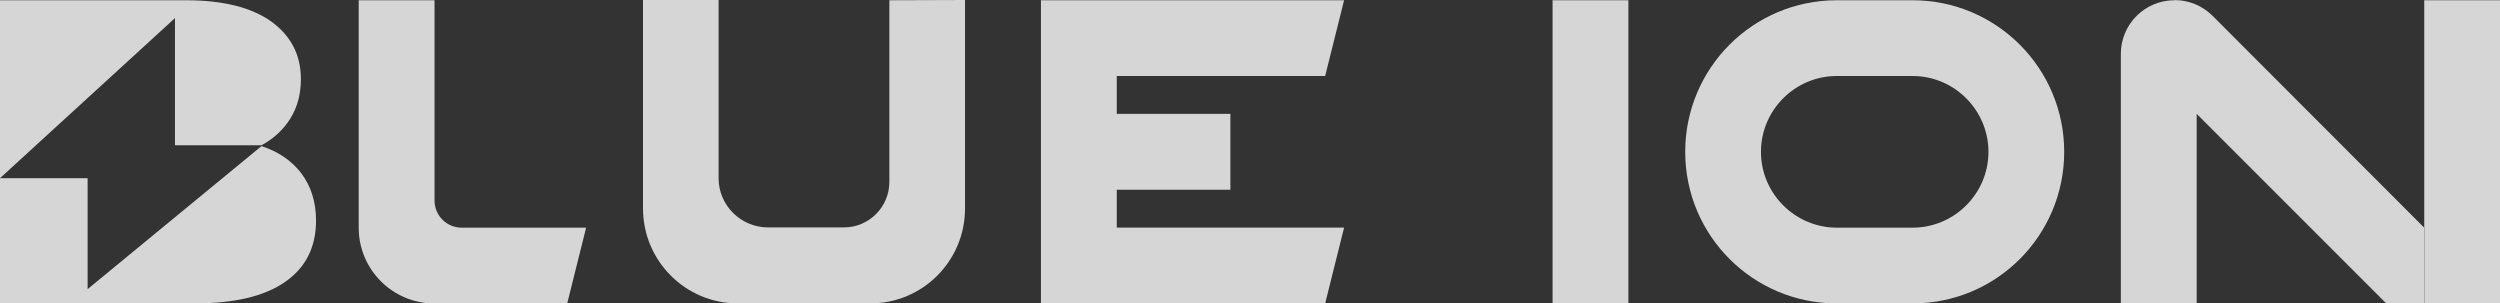 <?xml version="1.0" encoding="UTF-8"?>
<svg id="Layer_2" data-name="Layer 2" xmlns="http://www.w3.org/2000/svg" viewBox="0 0 297.04 36.05">
  <rect x="0" y="0" width="297.04" height="36.05" fill="#333333" stroke="none"/>
  <defs>
    <style>
      .cls-1 {
        opacity: .8;
      }

      .cls-2 {
        fill: #fff;
        stroke-width: 0px;
      }
    </style>
  </defs>
  <g id="Wireframe">
    <g id="Layer_2-2" data-name="Layer 2-2" class="cls-1">
      <g>
        <polygon class="cls-2" points="132.69 22.54 146.19 22.54 146.19 13.53 132.69 13.53 132.69 9.03 157.45 9.03 159.7 .03 132.69 .03 123.68 .03 123.68 9.03 123.68 13.53 123.68 22.54 123.68 27.04 123.68 36.05 132.69 36.05 157.45 36.05 159.7 27.04 132.69 27.04 132.69 22.54"/>
        <rect class="cls-2" x="184.47" y=".03" width="9.01" height="36.02"/>
        <path class="cls-2" d="M51.63,23.82V.03h-9.01v27.02h0c0,4.98,4.03,9.01,9.01,9.01h15.76l2.25-9.01h-14.78c-1.8,0-3.23-1.45-3.23-3.23h0Z"/>
        <path class="cls-2" d="M227.25,9.03c4.95,0,9.01,4.05,9.01,9.01s-4.05,9.01-9.01,9.01h-9.01c-4.95,0-9.01-4.05-9.01-9.01s4.05-9.01,9.01-9.01h9.01M227.25.03h-9.01c-9.96,0-18.01,8.06-18.01,18.01h0c0,9.96,8.06,18.01,18.01,18.01h9.01c9.96,0,18.01-8.06,18.01-18.01h0C245.26,8.08,237.18.03,227.25.03h0Z"/>
        <g>
          <rect class="cls-2" x="288.04" y=".03" width="9.01" height="36.02"/>
          <path class="cls-2" d="M258.37.03h0c-3.53,0-6.38,2.85-6.38,6.38v29.64h9.01V13.53l22.51,22.51h4.5v-9.01l-25.14-25.17c-1.2-1.18-2.8-1.85-4.5-1.85h0Z"/>
        </g>
        <g>
          <path class="cls-2" d="M20.79,2.15v15.11h10.28c1.45-.78,2.6-1.85,3.43-3.18.85-1.38,1.25-2.93,1.25-4.68,0-2.88-1.18-5.15-3.53-6.85C29.87.88,26.49.03,22.11.03H0v21.14L20.79,2.15Z"/>
          <path class="cls-2" d="M35.8,20.59c-1.15-1.5-2.73-2.58-4.73-3.23l-20.66,16.99v-13.18H0v14.88h23.14c4.7,0,8.28-.85,10.73-2.55,2.45-1.7,3.68-4.13,3.68-7.28,0-2.23-.6-4.1-1.75-5.63Z"/>
        </g>
        <path class="cls-2" d="M105.67.03v21.59c0,2.98-2.43,5.4-5.4,5.4h-9.01c-3.25,0-5.88-2.63-5.88-5.85V0h-8.98v24.77c0,6.23,5.05,11.28,11.26,11.28h15.74c6.23,0,11.26-5.05,11.26-11.28V0l-8.98.03s-.03-.03,0,0h0Z"/>
      </g>
    </g>
  </g>
</svg>